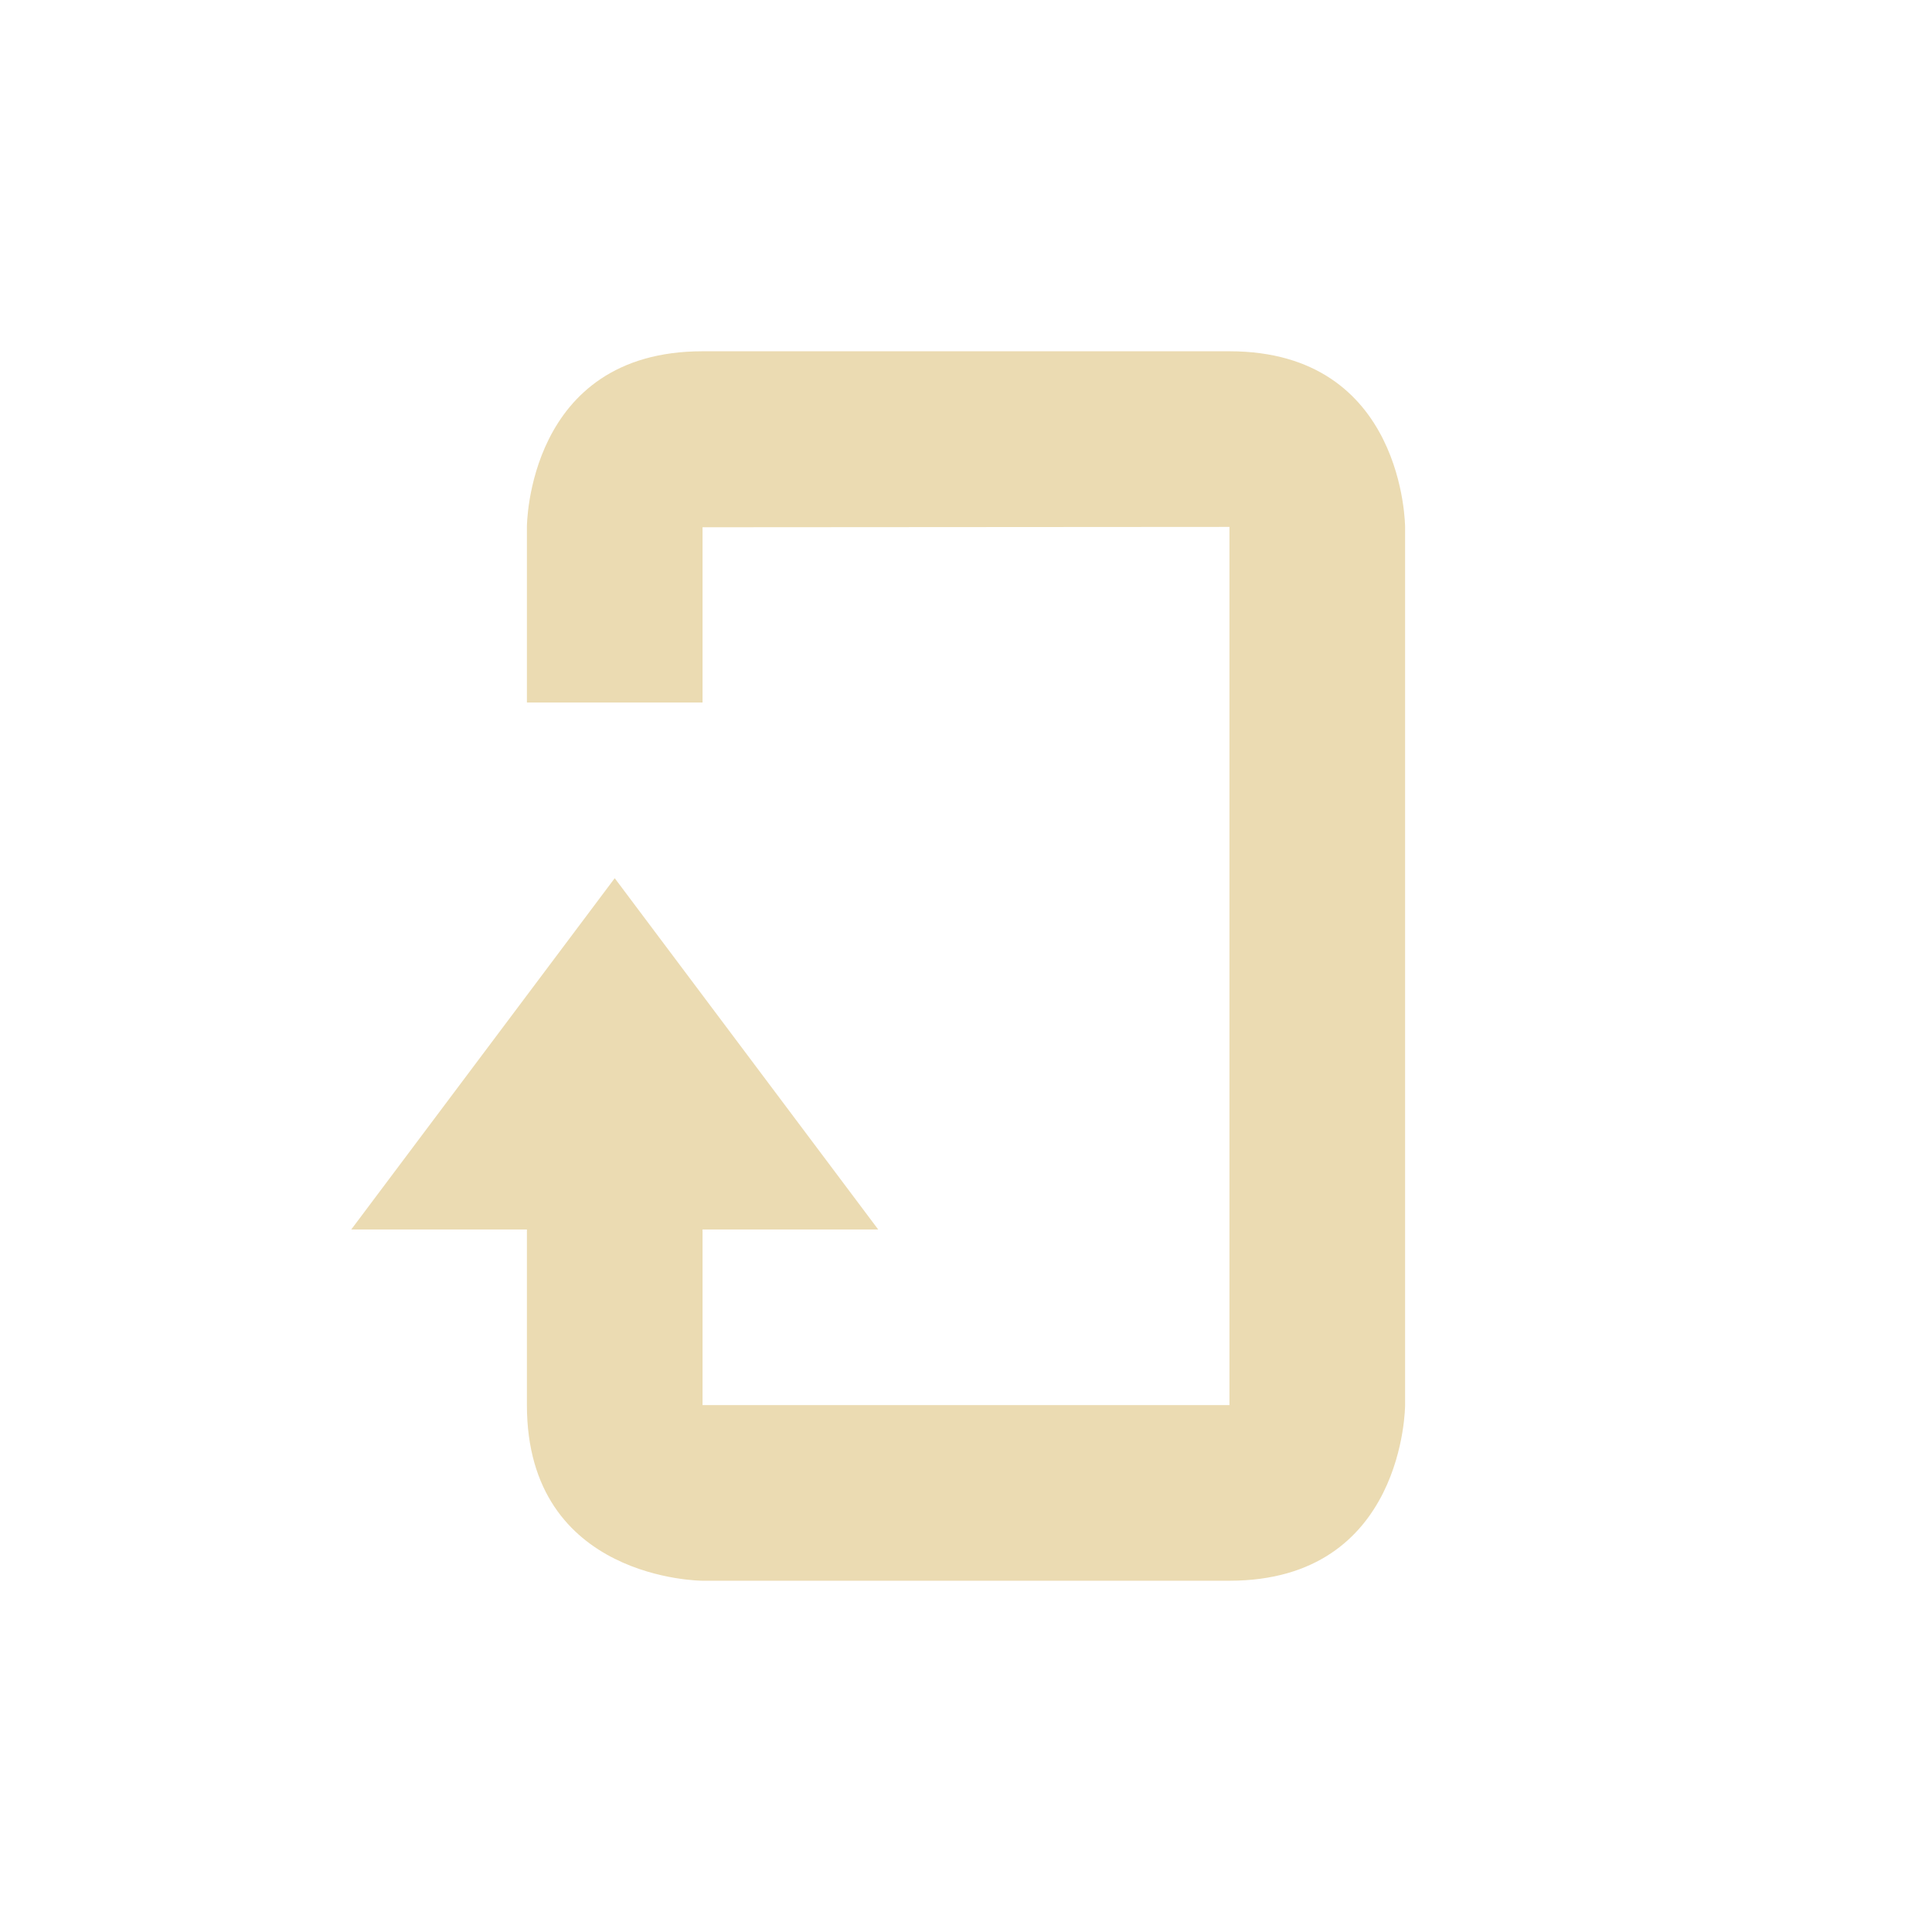 <svg width="22" height="22" version="1.1" viewBox="0 0 22 22" xmlns="http://www.w3.org/2000/svg">
  <defs>
    <style id="current-color-scheme" type="text/css">.ColorScheme-Text { color:#ebdbb2; } .ColorScheme-Highlight { color:#458588; }</style>
  </defs>
  <path class="ColorScheme-Text" d="m4 14h2v2c0 2 2 2 2 2h6c2 0 2-2 2-2v-9.996s0-2.004-2-2.004h-6c-2 0-2 2-2 2v2h2v-1.996l6-4e-3v10h-6v-2h2l-3-4z" fill="currentColor"/>
</svg>
